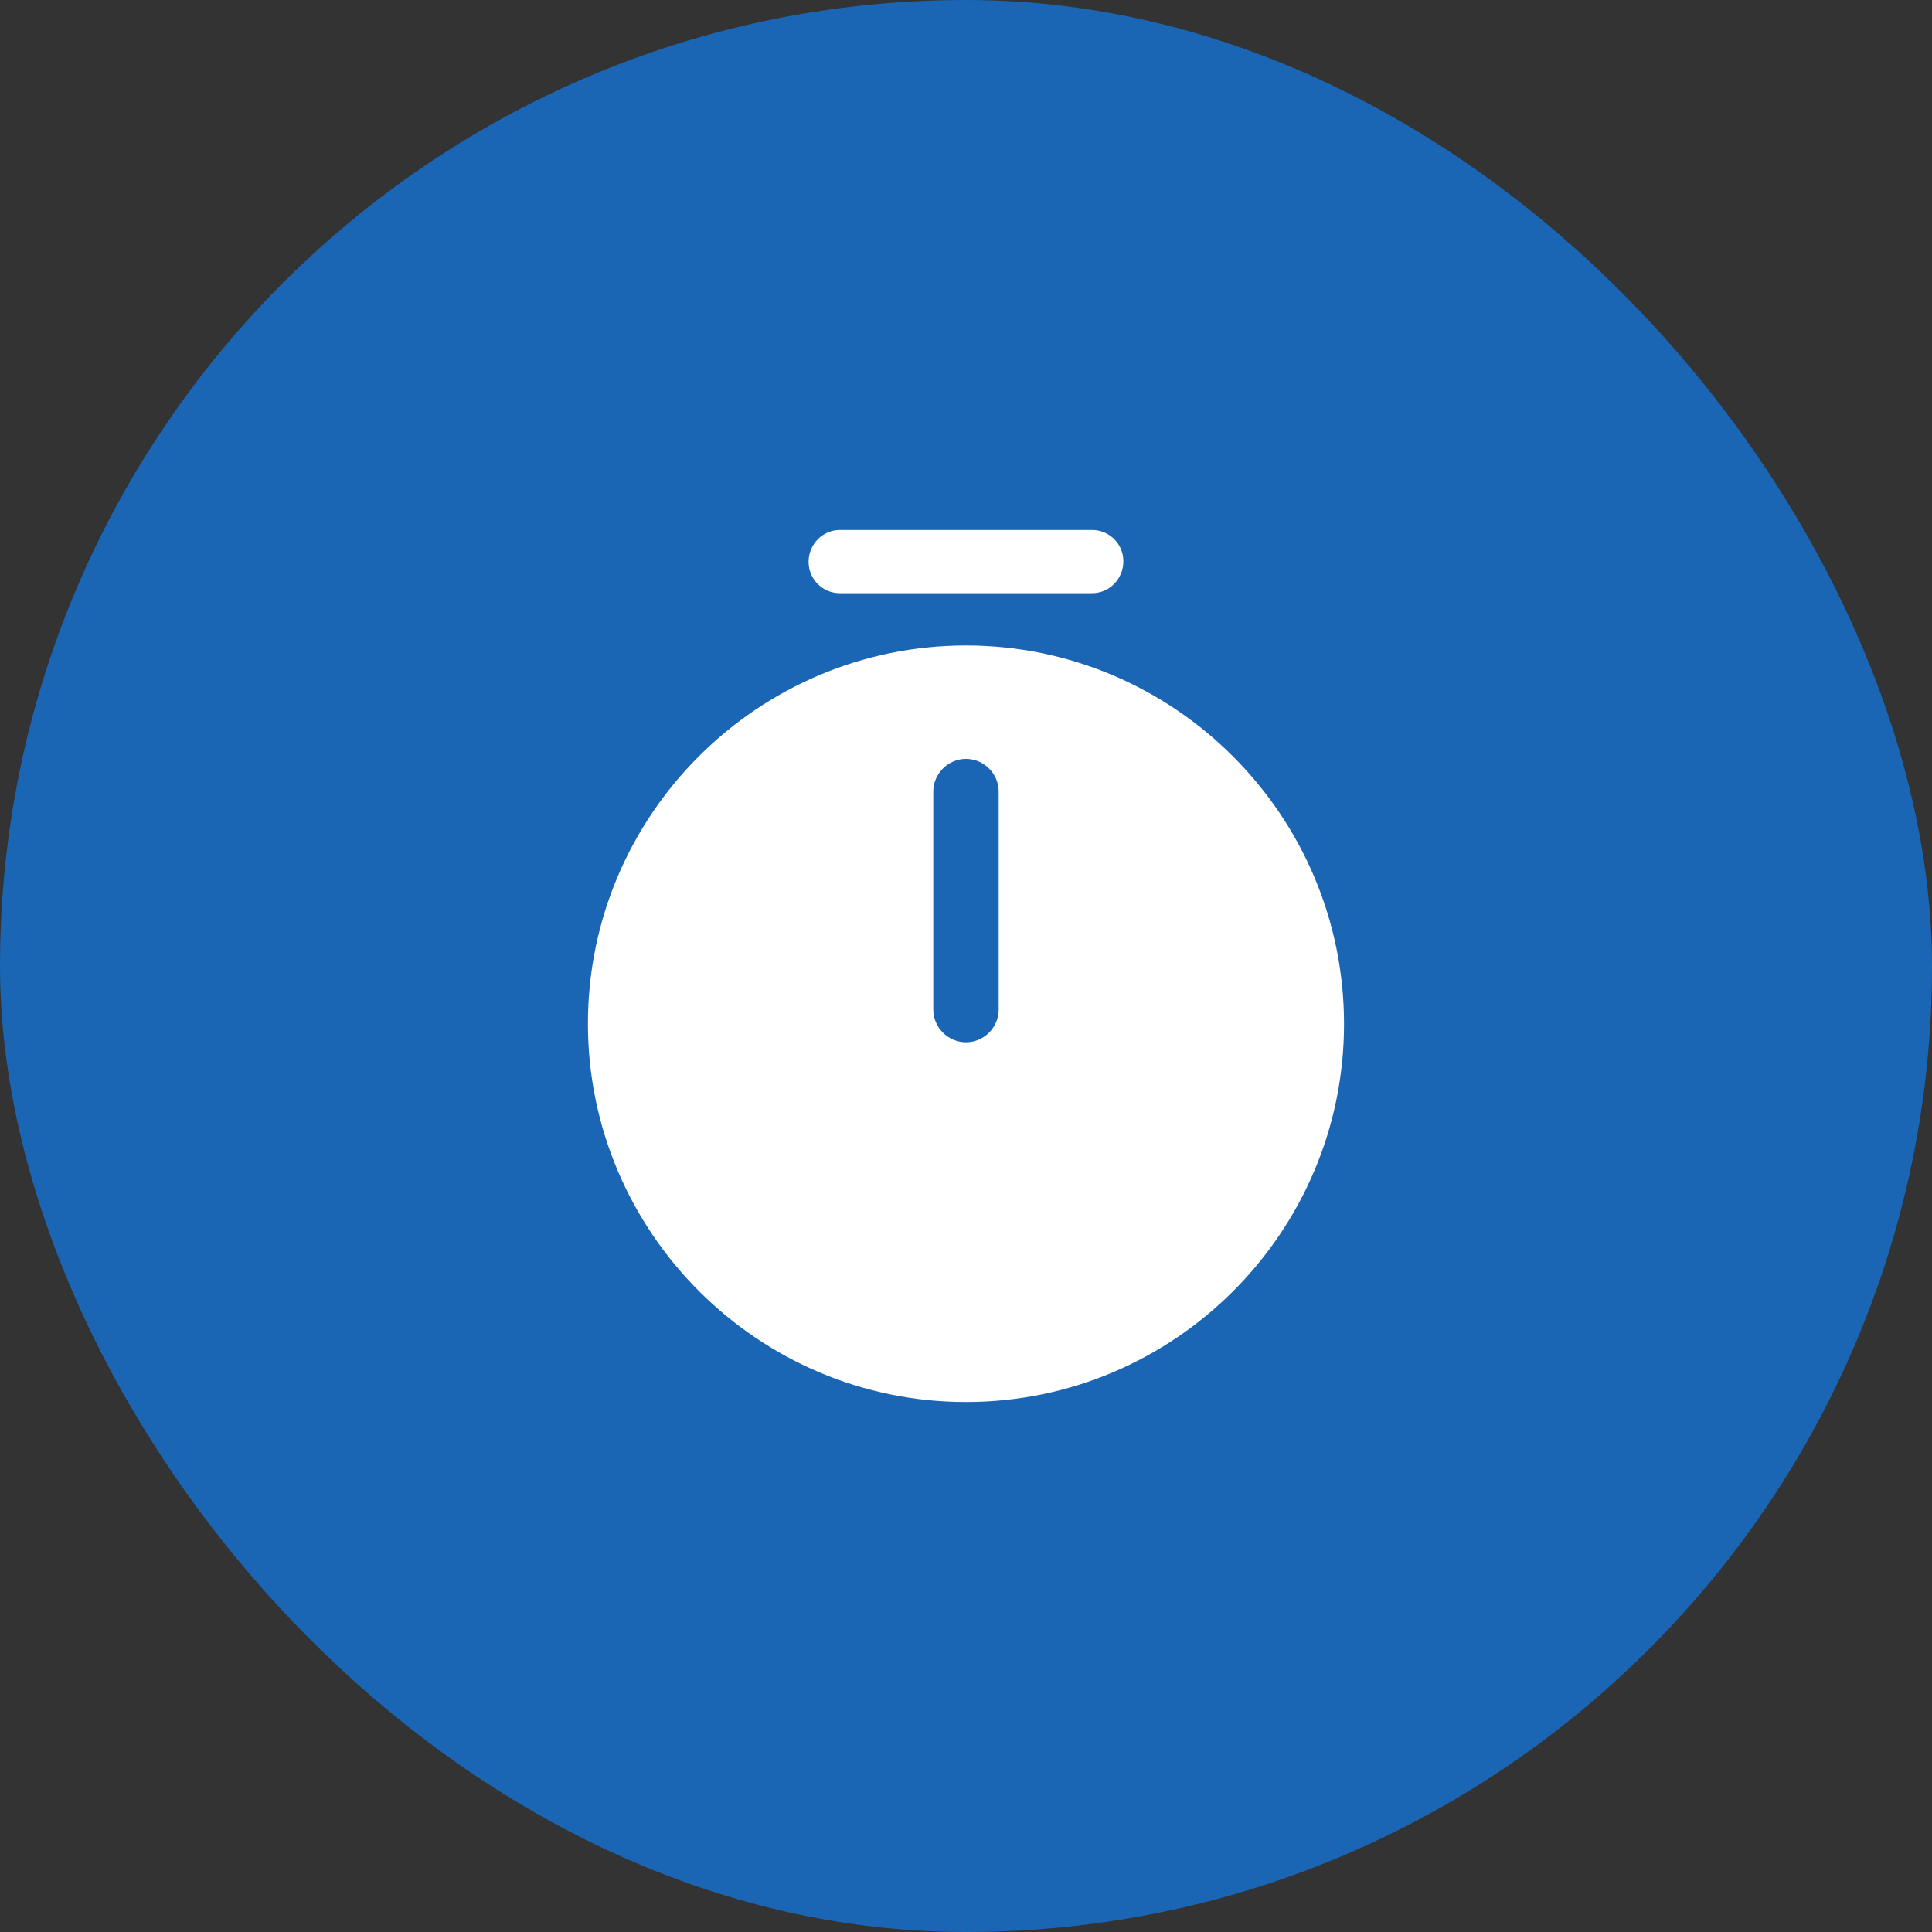<svg width="48" height="48" viewBox="0 0 48 48" fill="none" xmlns="http://www.w3.org/2000/svg">
<rect x="0" y="0" width="48" height="48" fill="#333333" stroke="none"/>
<rect width="48" height="48" rx="24" fill="#1A65B4"/>
<path d="M24 16.037C18.822 16.037 14.607 20.251 14.607 25.43C14.607 30.608 18.822 34.833 24 34.833C29.178 34.833 33.392 30.619 33.392 25.44C33.392 20.262 29.178 16.037 24 16.037ZM24.812 25.083C24.812 25.527 24.444 25.895 24 25.895C23.556 25.895 23.187 25.527 23.187 25.083V19.666C23.187 19.222 23.556 18.854 24 18.854C24.444 18.854 24.812 19.222 24.812 19.666V25.083Z" fill="white"/>
<path d="M27.131 14.738H20.869C20.436 14.738 20.089 14.391 20.089 13.958C20.089 13.524 20.436 13.167 20.869 13.167H27.131C27.564 13.167 27.91 13.514 27.91 13.947C27.91 14.38 27.564 14.738 27.131 14.738Z" fill="white"/>
</svg>
